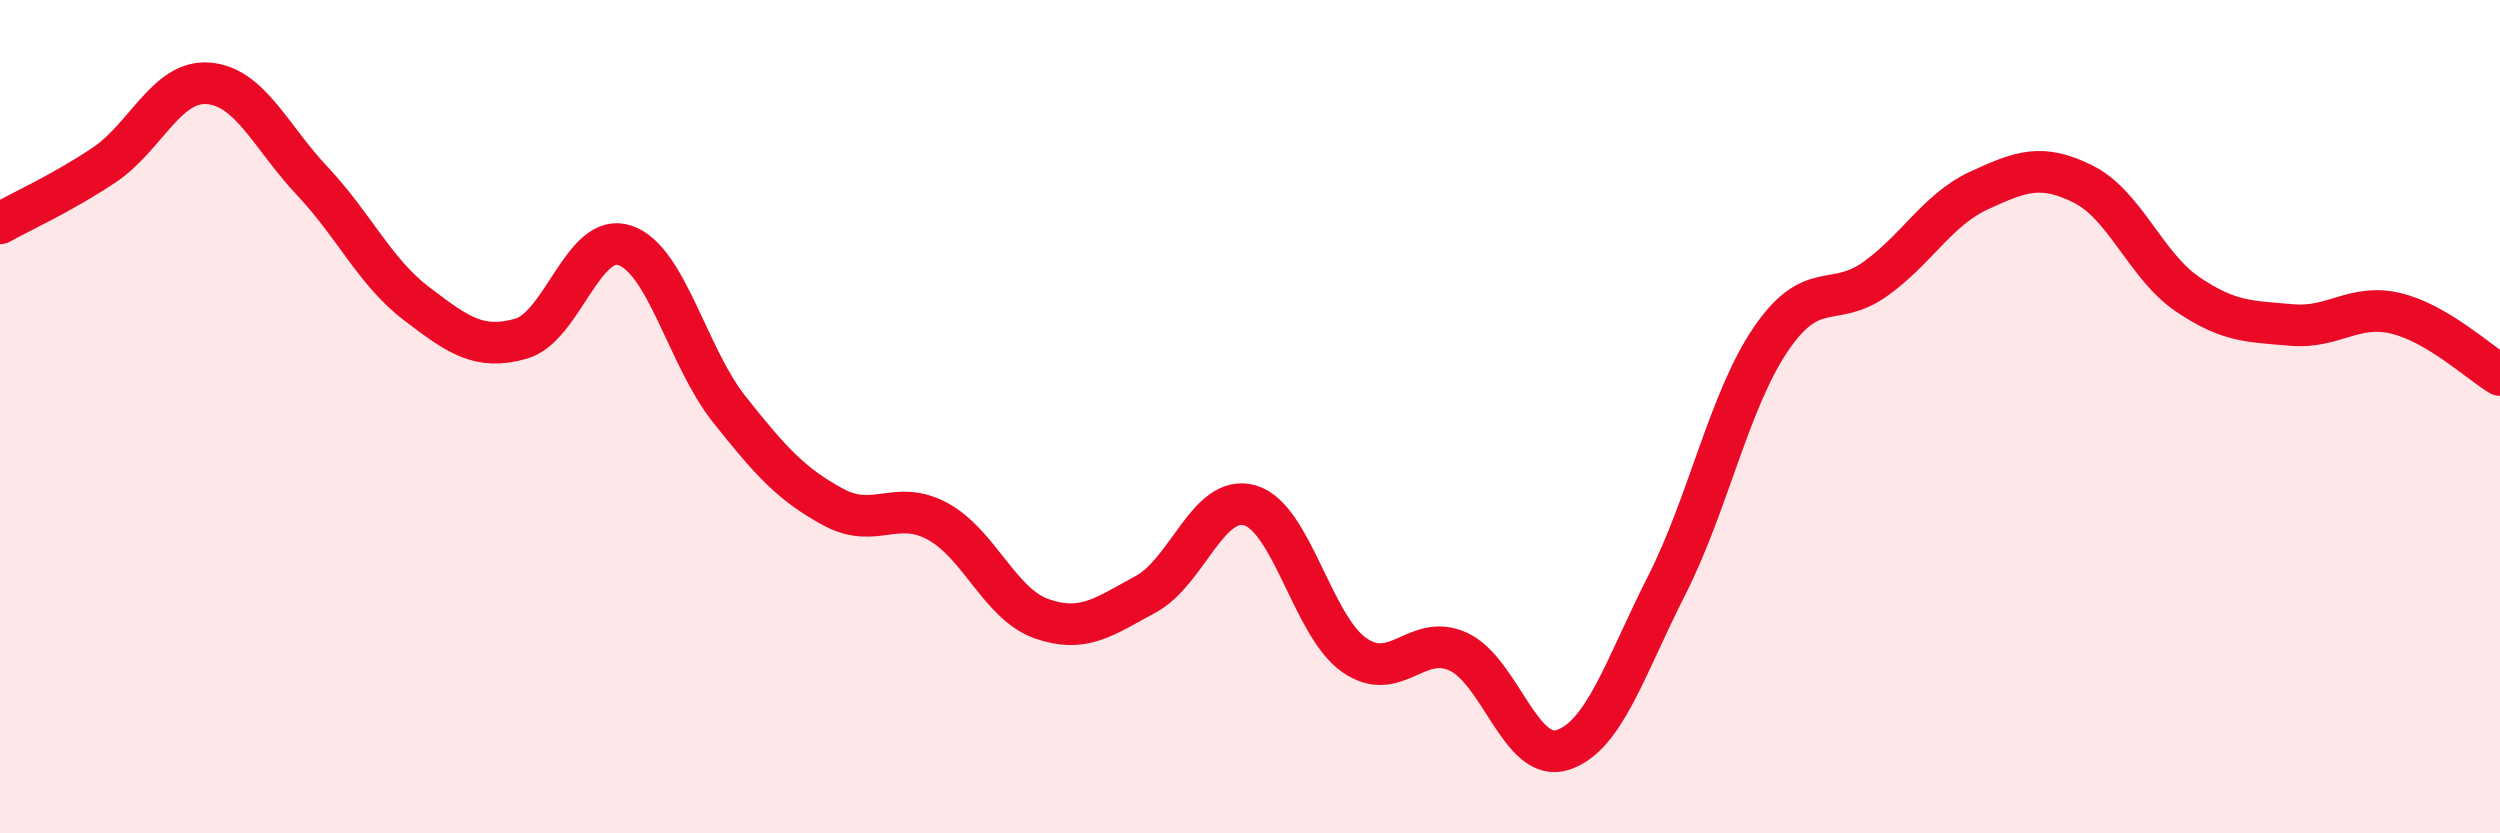 
    <svg width="60" height="20" viewBox="0 0 60 20" xmlns="http://www.w3.org/2000/svg">
      <path
        d="M 0,5.36 C 0.5,5.08 1.5,4.63 2.5,3.96 C 3.5,3.29 4,1.92 5,2 C 6,2.08 6.5,3.29 7.5,4.35 C 8.5,5.41 9,6.53 10,7.29 C 11,8.05 11.5,8.41 12.5,8.13 C 13.5,7.85 14,5.55 15,5.89 C 16,6.23 16.5,8.56 17.5,9.82 C 18.5,11.08 19,11.63 20,12.17 C 21,12.71 21.5,11.97 22.5,12.51 C 23.5,13.05 24,14.5 25,14.85 C 26,15.2 26.5,14.8 27.5,14.26 C 28.5,13.72 29,11.84 30,12.13 C 31,12.42 31.5,15.02 32.5,15.72 C 33.5,16.42 34,15.18 35,15.64 C 36,16.1 36.5,18.32 37.5,18 C 38.5,17.68 39,16.02 40,14.05 C 41,12.08 41.5,9.61 42.5,8.14 C 43.5,6.67 44,7.41 45,6.7 C 46,5.99 46.5,5.03 47.5,4.57 C 48.5,4.11 49,3.92 50,4.42 C 51,4.92 51.5,6.38 52.5,7.06 C 53.5,7.74 54,7.71 55,7.8 C 56,7.89 56.5,7.28 57.5,7.52 C 58.5,7.76 59.5,8.7 60,9L60 20L0 20Z"
        fill="#EB0A25"
        opacity="0.1"
        stroke-linecap="round"
        stroke-linejoin="round"
      />
      <path
        d="M 0,5.36 C 0.5,5.08 1.5,4.63 2.5,3.96 C 3.5,3.29 4,1.92 5,2 C 6,2.08 6.5,3.29 7.5,4.35 C 8.5,5.41 9,6.53 10,7.29 C 11,8.05 11.5,8.41 12.5,8.13 C 13.5,7.85 14,5.55 15,5.89 C 16,6.23 16.5,8.56 17.5,9.82 C 18.5,11.08 19,11.63 20,12.17 C 21,12.71 21.5,11.97 22.5,12.51 C 23.5,13.05 24,14.5 25,14.85 C 26,15.2 26.5,14.8 27.5,14.26 C 28.5,13.72 29,11.84 30,12.13 C 31,12.42 31.5,15.02 32.5,15.72 C 33.5,16.42 34,15.18 35,15.64 C 36,16.1 36.5,18.32 37.5,18 C 38.5,17.68 39,16.02 40,14.05 C 41,12.08 41.5,9.61 42.5,8.14 C 43.5,6.67 44,7.41 45,6.7 C 46,5.99 46.5,5.03 47.5,4.57 C 48.5,4.11 49,3.92 50,4.42 C 51,4.92 51.5,6.38 52.5,7.06 C 53.5,7.74 54,7.71 55,7.8 C 56,7.89 56.5,7.28 57.5,7.52 C 58.5,7.76 59.5,8.7 60,9"
        stroke="#EB0A25"
        stroke-width="1"
        fill="none"
        stroke-linecap="round"
        stroke-linejoin="round"
      />
    </svg>
  